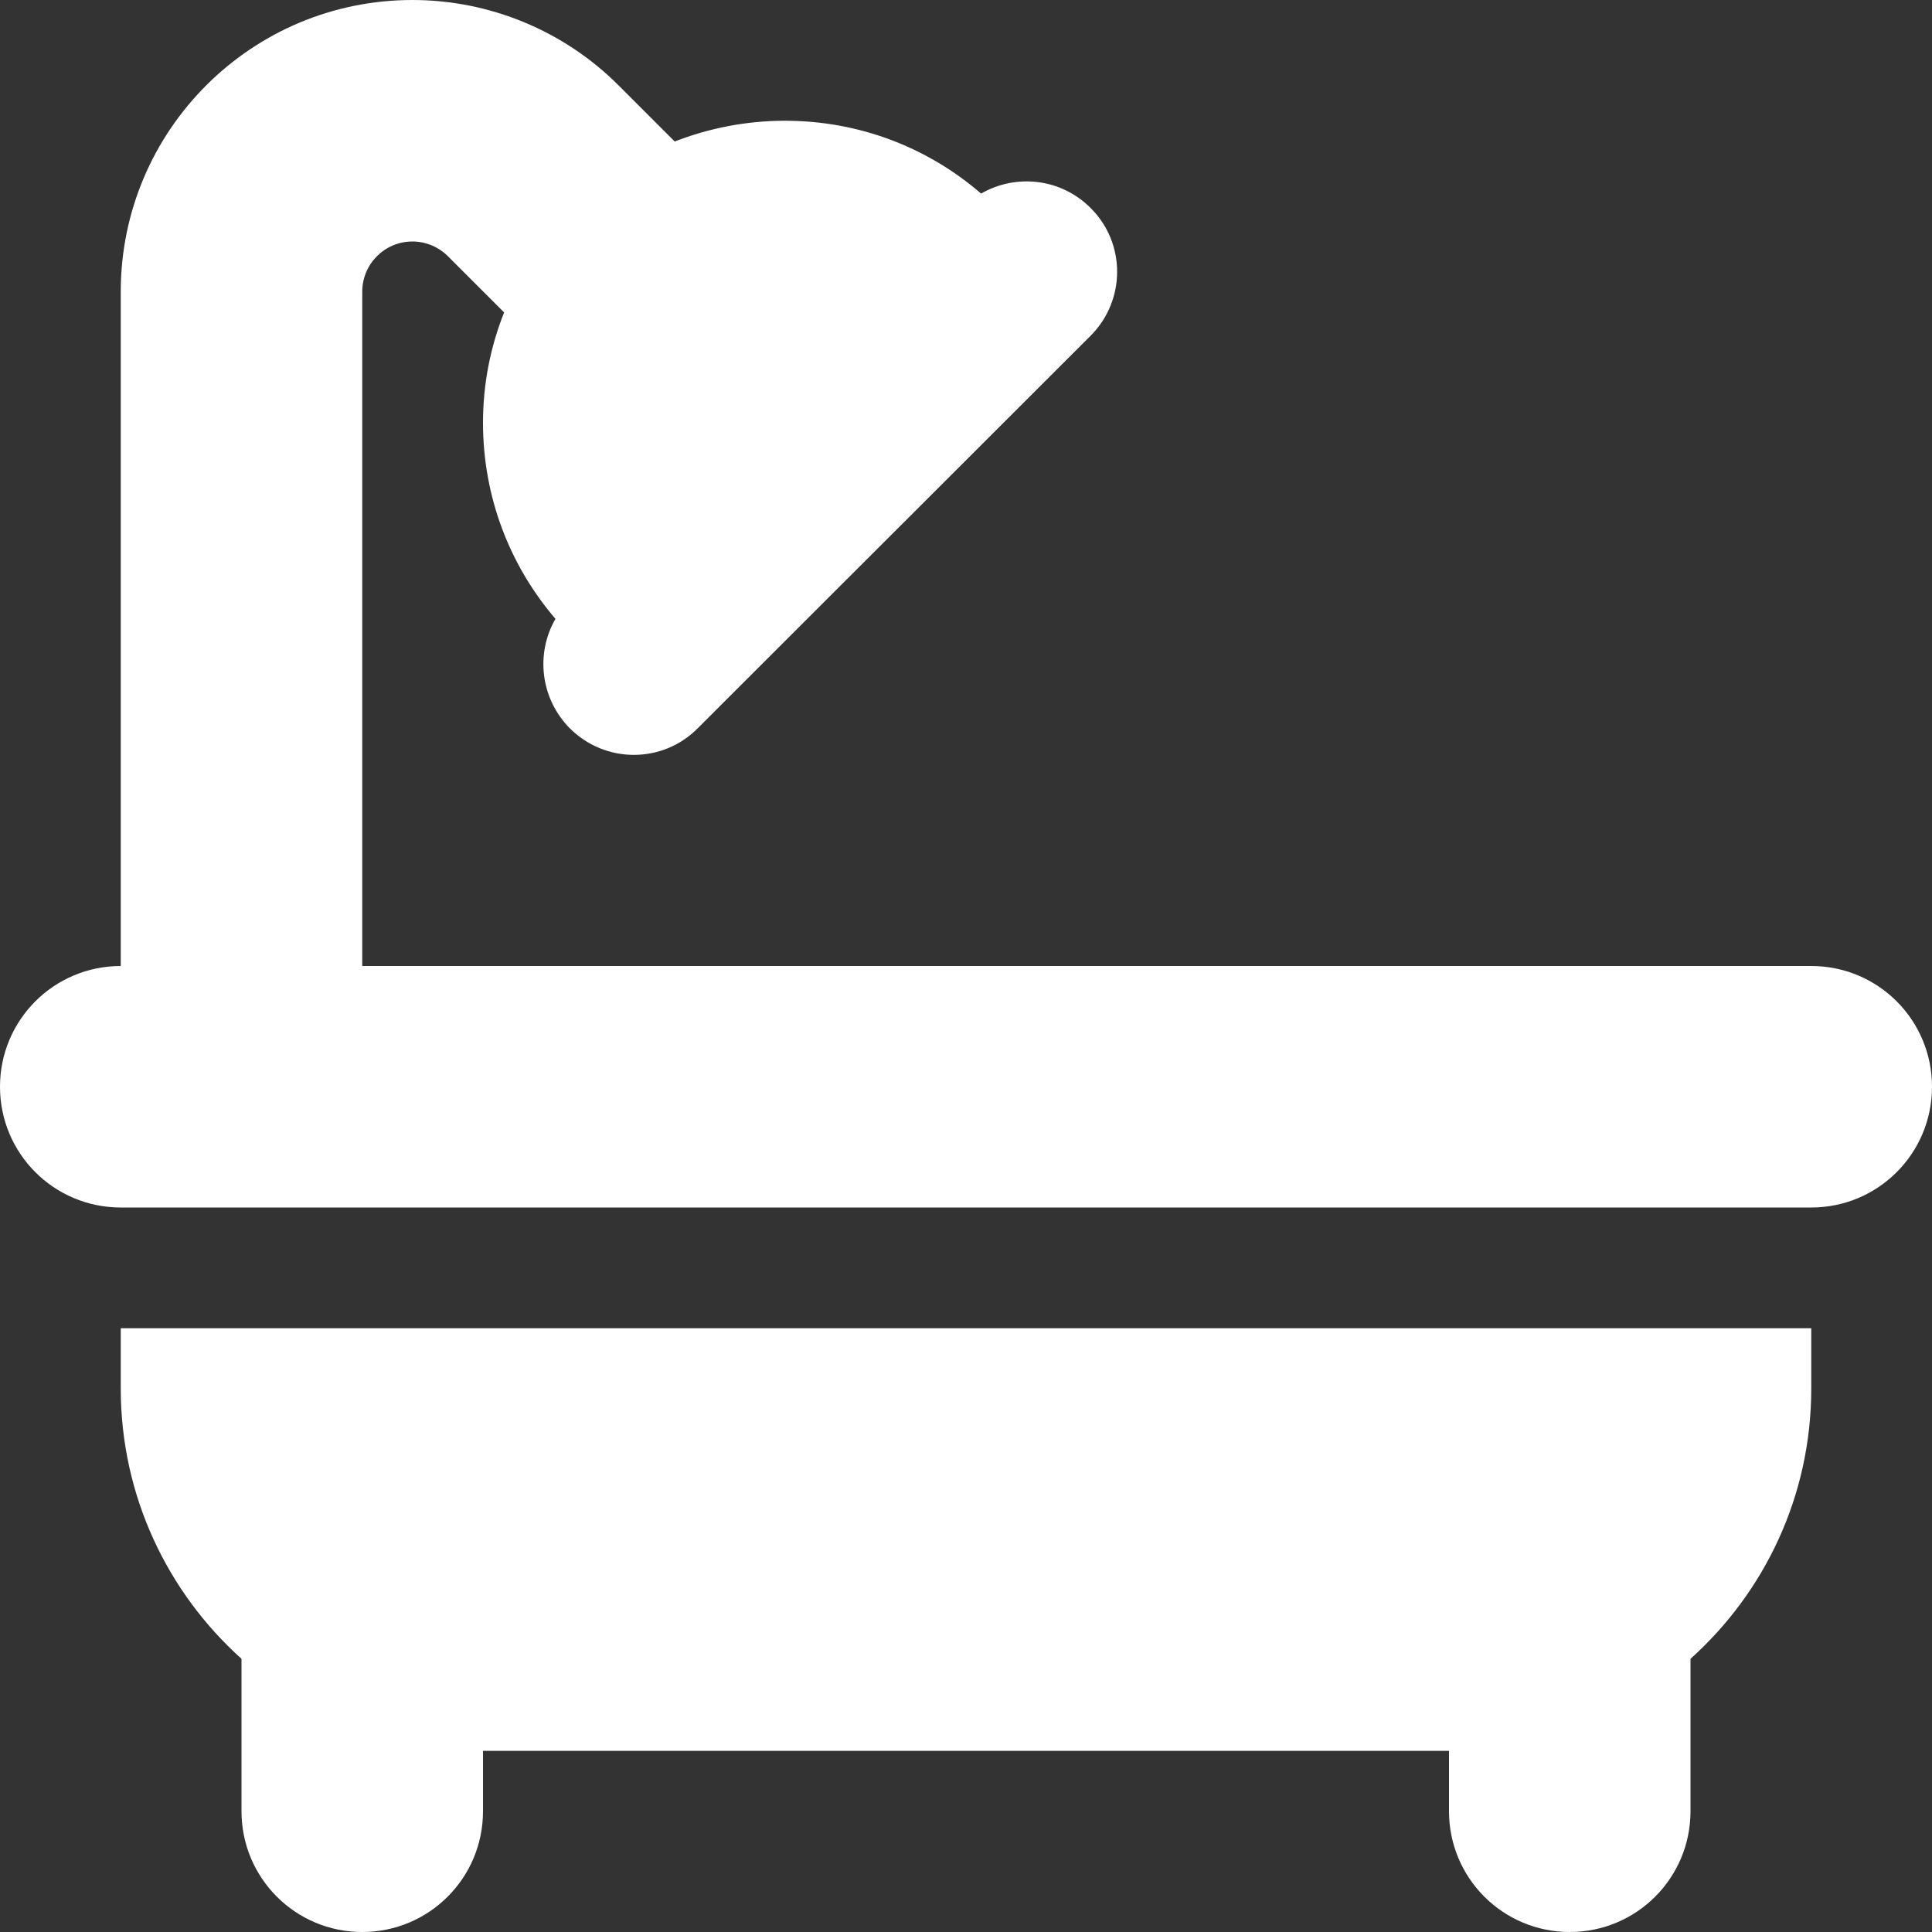 <svg width="512" height="512" viewBox="0 0 512 512" fill="none" xmlns="http://www.w3.org/2000/svg">
<rect x="0" y="0" width="512" height="512" fill="#333333" stroke="none"/>
<g clip-path="url(#clip0_314_8)">
<path d="M96 77.3C96 70 101.9 64 109.3 64C112.8 64 116.2 65.4 118.7 67.9L133.6 82.8C130 91.8 128 101.7 128 112C128 131.9 135.2 150 147.2 164C141.9 173.2 143.2 185.1 151 193C160.4 202.4 175.6 202.4 184.9 193L289 89C298.4 79.6 298.4 64.4 289 55.1C281.1 47.2 269.2 46 260 51.3C246 39.2 227.9 32 208 32C197.7 32 187.8 34 178.8 37.5L163.9 22.6C149.4 8.1 129.7 0 109.3 0C66.6 0 32 34.6 32 77.3V256C14.3 256 0 270.3 0 288C0 305.7 14.3 320 32 320H480C497.7 320 512 305.7 512 288C512 270.3 497.7 256 480 256H96V77.3ZM32 352V368C32 396.4 44.4 422 64 439.6V480C64 497.7 78.3 512 96 512C113.7 512 128 497.7 128 480V464H384V480C384 497.7 398.3 512 416 512C433.7 512 448 497.7 448 480V439.6C467.6 422 480 396.5 480 368V352H32Z" fill="white"/>
</g>
<defs>
<clipPath id="clip0_314_8">
<rect width="512" height="512" fill="white"/>
</clipPath>
</defs>
</svg>
